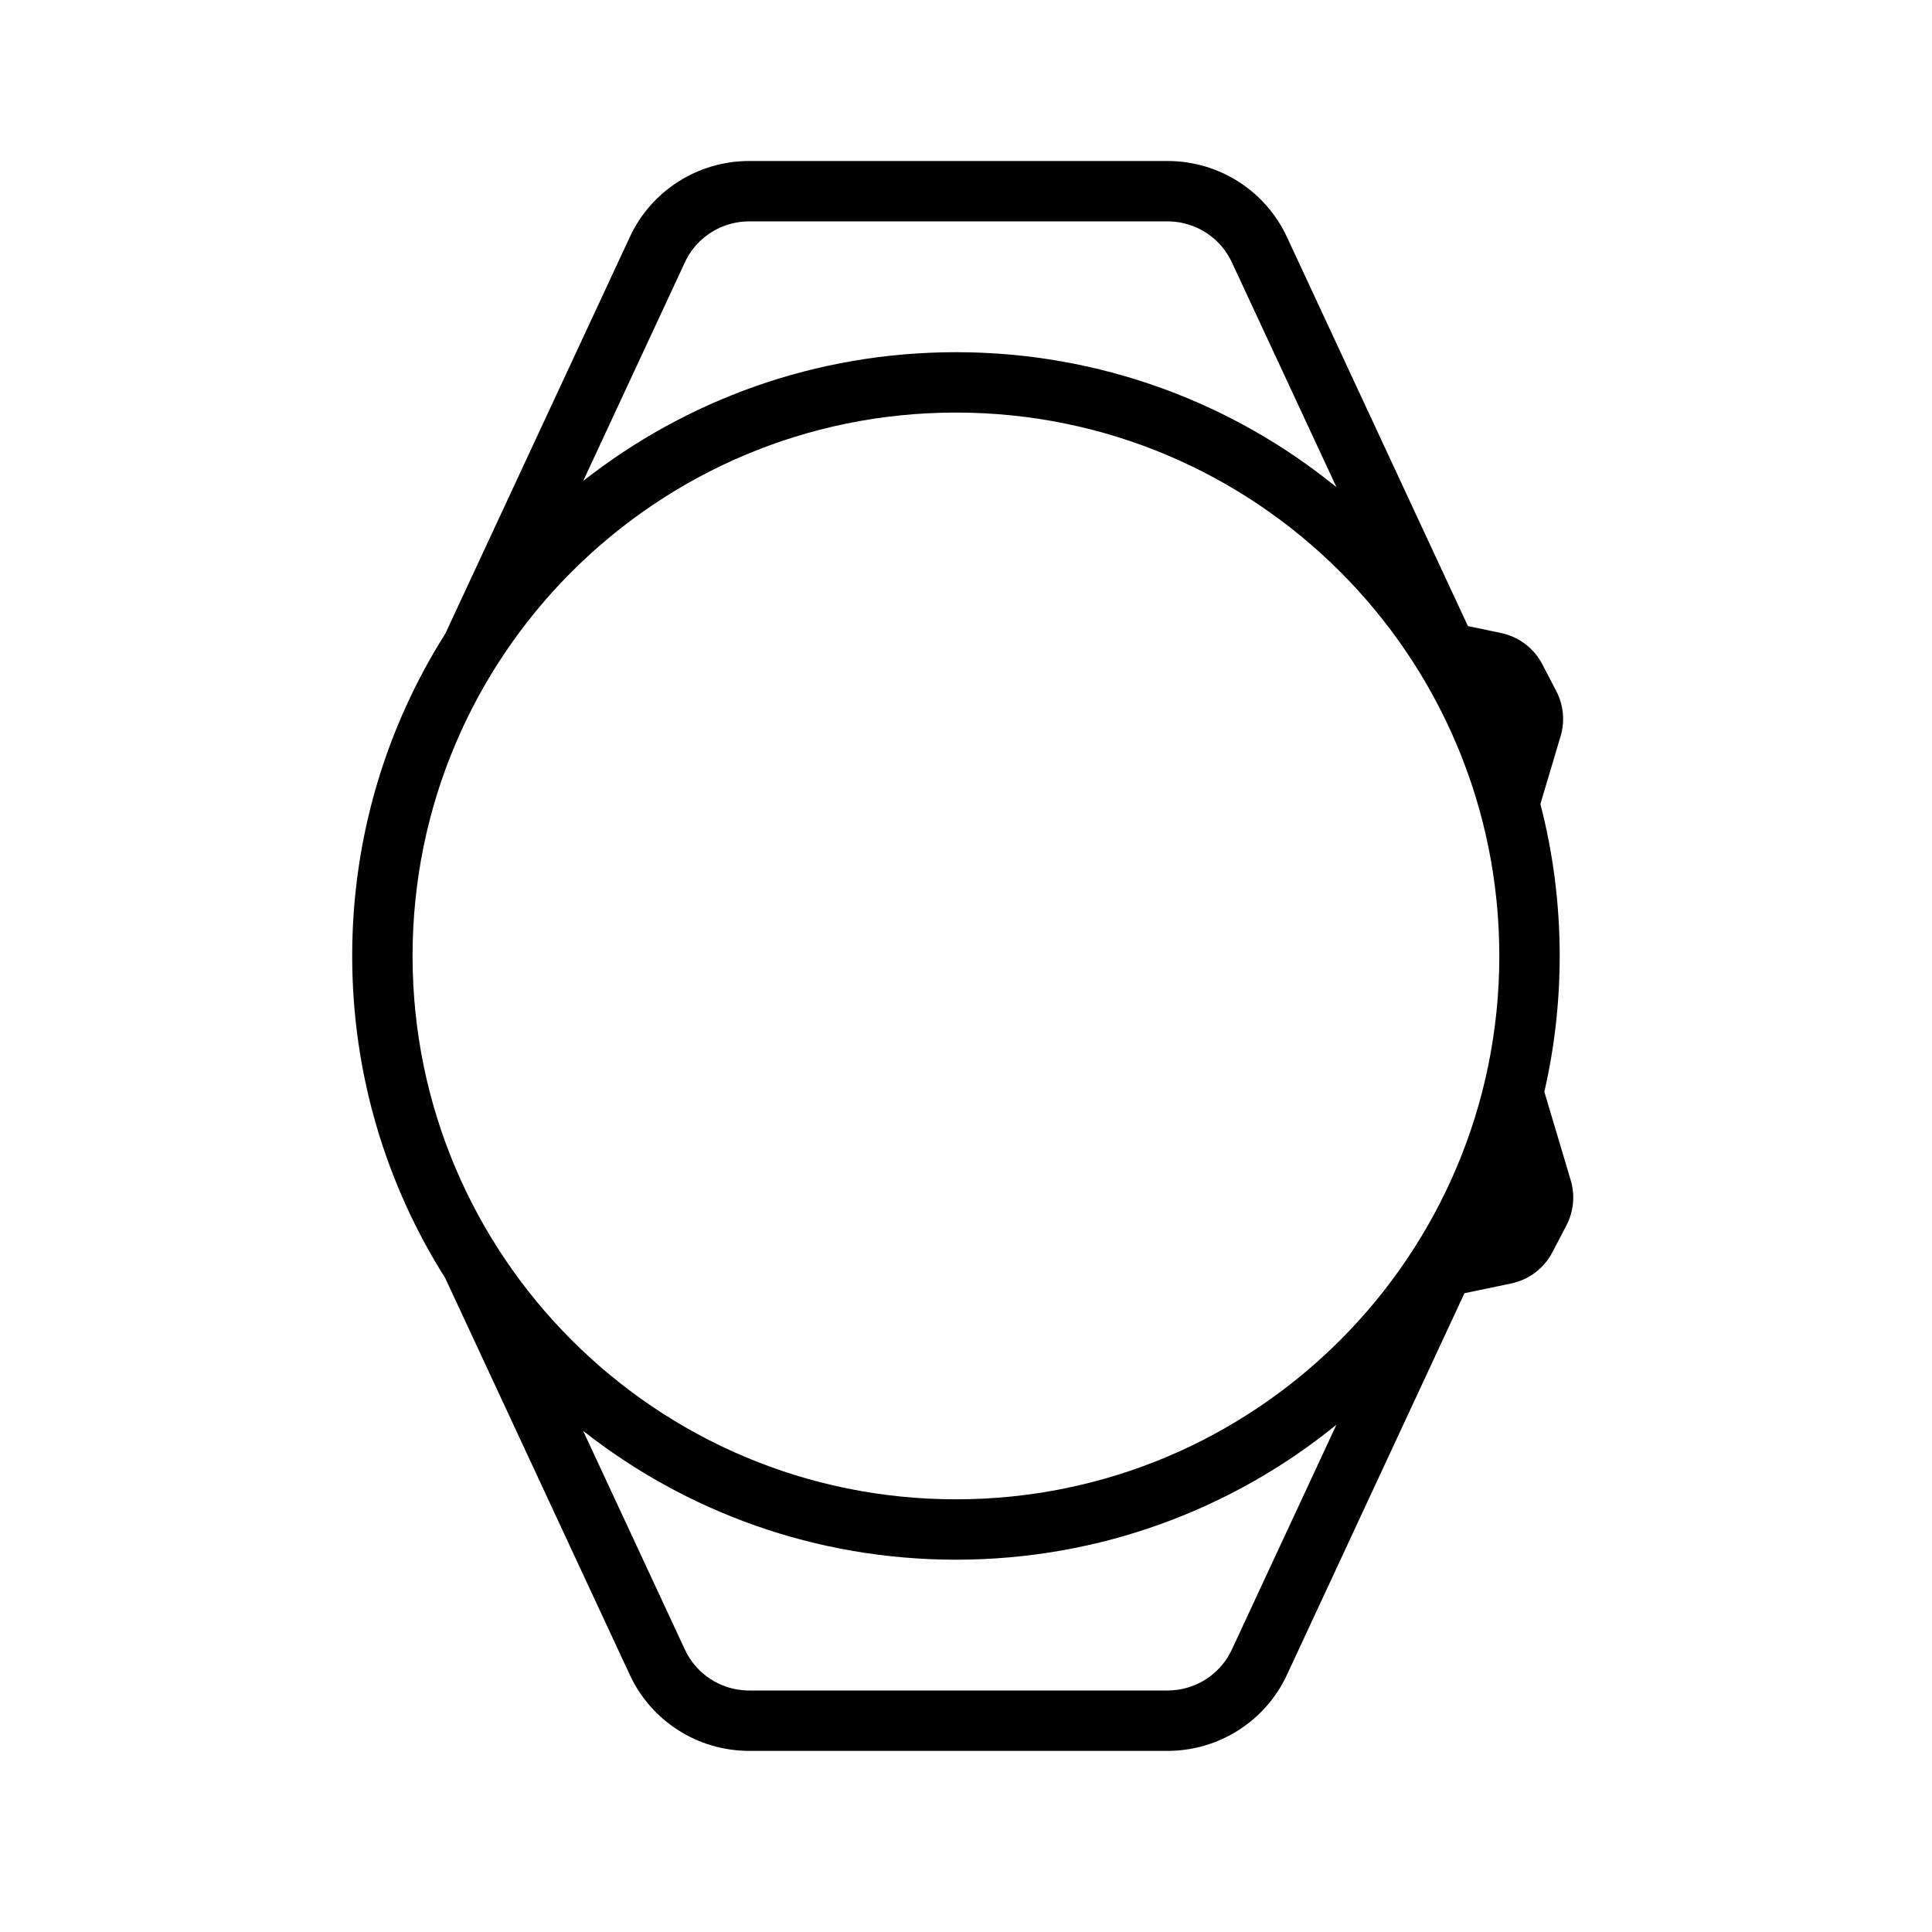<?xml version="1.0" encoding="UTF-8"?>
<svg width="192px" height="192px" viewBox="0 0 192 192" version="1.1" xmlns="http://www.w3.org/2000/svg" xmlns:xlink="http://www.w3.org/1999/xlink">
    <title>手表特权</title>
    <g id="手表特权" stroke="none" stroke-width="1" fill="none" fill-rule="evenodd">
        <path d="M116.034,16 C121.123,16 125.749,18.942 127.887,23.538 L145.879,62.218 L149.177,62.909 C150.936,63.277 152.438,64.414 153.269,66.007 L154.66,68.676 C155.382,70.059 155.536,71.67 155.09,73.165 L153.083,79.898 C154.334,84.723 155,89.784 155,95 C155,99.642 154.473,104.161 153.475,108.5 L156.097,117.292 C156.543,118.787 156.389,120.398 155.667,121.781 L155.667,121.781 L154.276,124.45 C153.445,126.043 151.943,127.18 150.184,127.548 L150.184,127.548 L145.534,128.52 L127.886,166.462 C125.748,171.058 121.122,174 116.033,174 L74.45,174 C69.361,174 64.735,171.058 62.597,166.462 L44.244,127.012 C38.389,117.748 35,106.77 35,95 C35,83.225 38.392,72.242 44.252,62.976 L62.598,23.538 C64.736,18.942 69.362,16 74.451,16 L116.034,16 Z M95,155 C81.018,155 68.153,150.218 57.952,142.199 L68.068,163.941 C69.181,166.333 71.545,167.893 74.177,167.995 L74.45,168 L116.033,168 C118.682,168 121.098,166.52 122.296,164.185 L122.415,163.941 L132.814,141.587 C122.495,149.973 109.334,155 95,155 Z M95,41 C65.177,41 41,65.177 41,95 C41,124.823 65.177,149 95,149 C124.823,149 149,124.823 149,95 C149,65.177 124.823,41 95,41 Z M116.034,22 L74.451,22 C71.802,22 69.386,23.48 68.188,25.815 L68.069,26.059 L57.957,47.797 C68.158,39.781 81.02,35 95,35 C109.336,35 122.498,40.028 132.818,48.417 L122.416,26.059 C121.303,23.667 118.939,22.107 116.307,22.005 L116.034,22 Z" id="形状结合" fill="#000000" fill-rule="nonzero"></path>
    </g>
</svg>